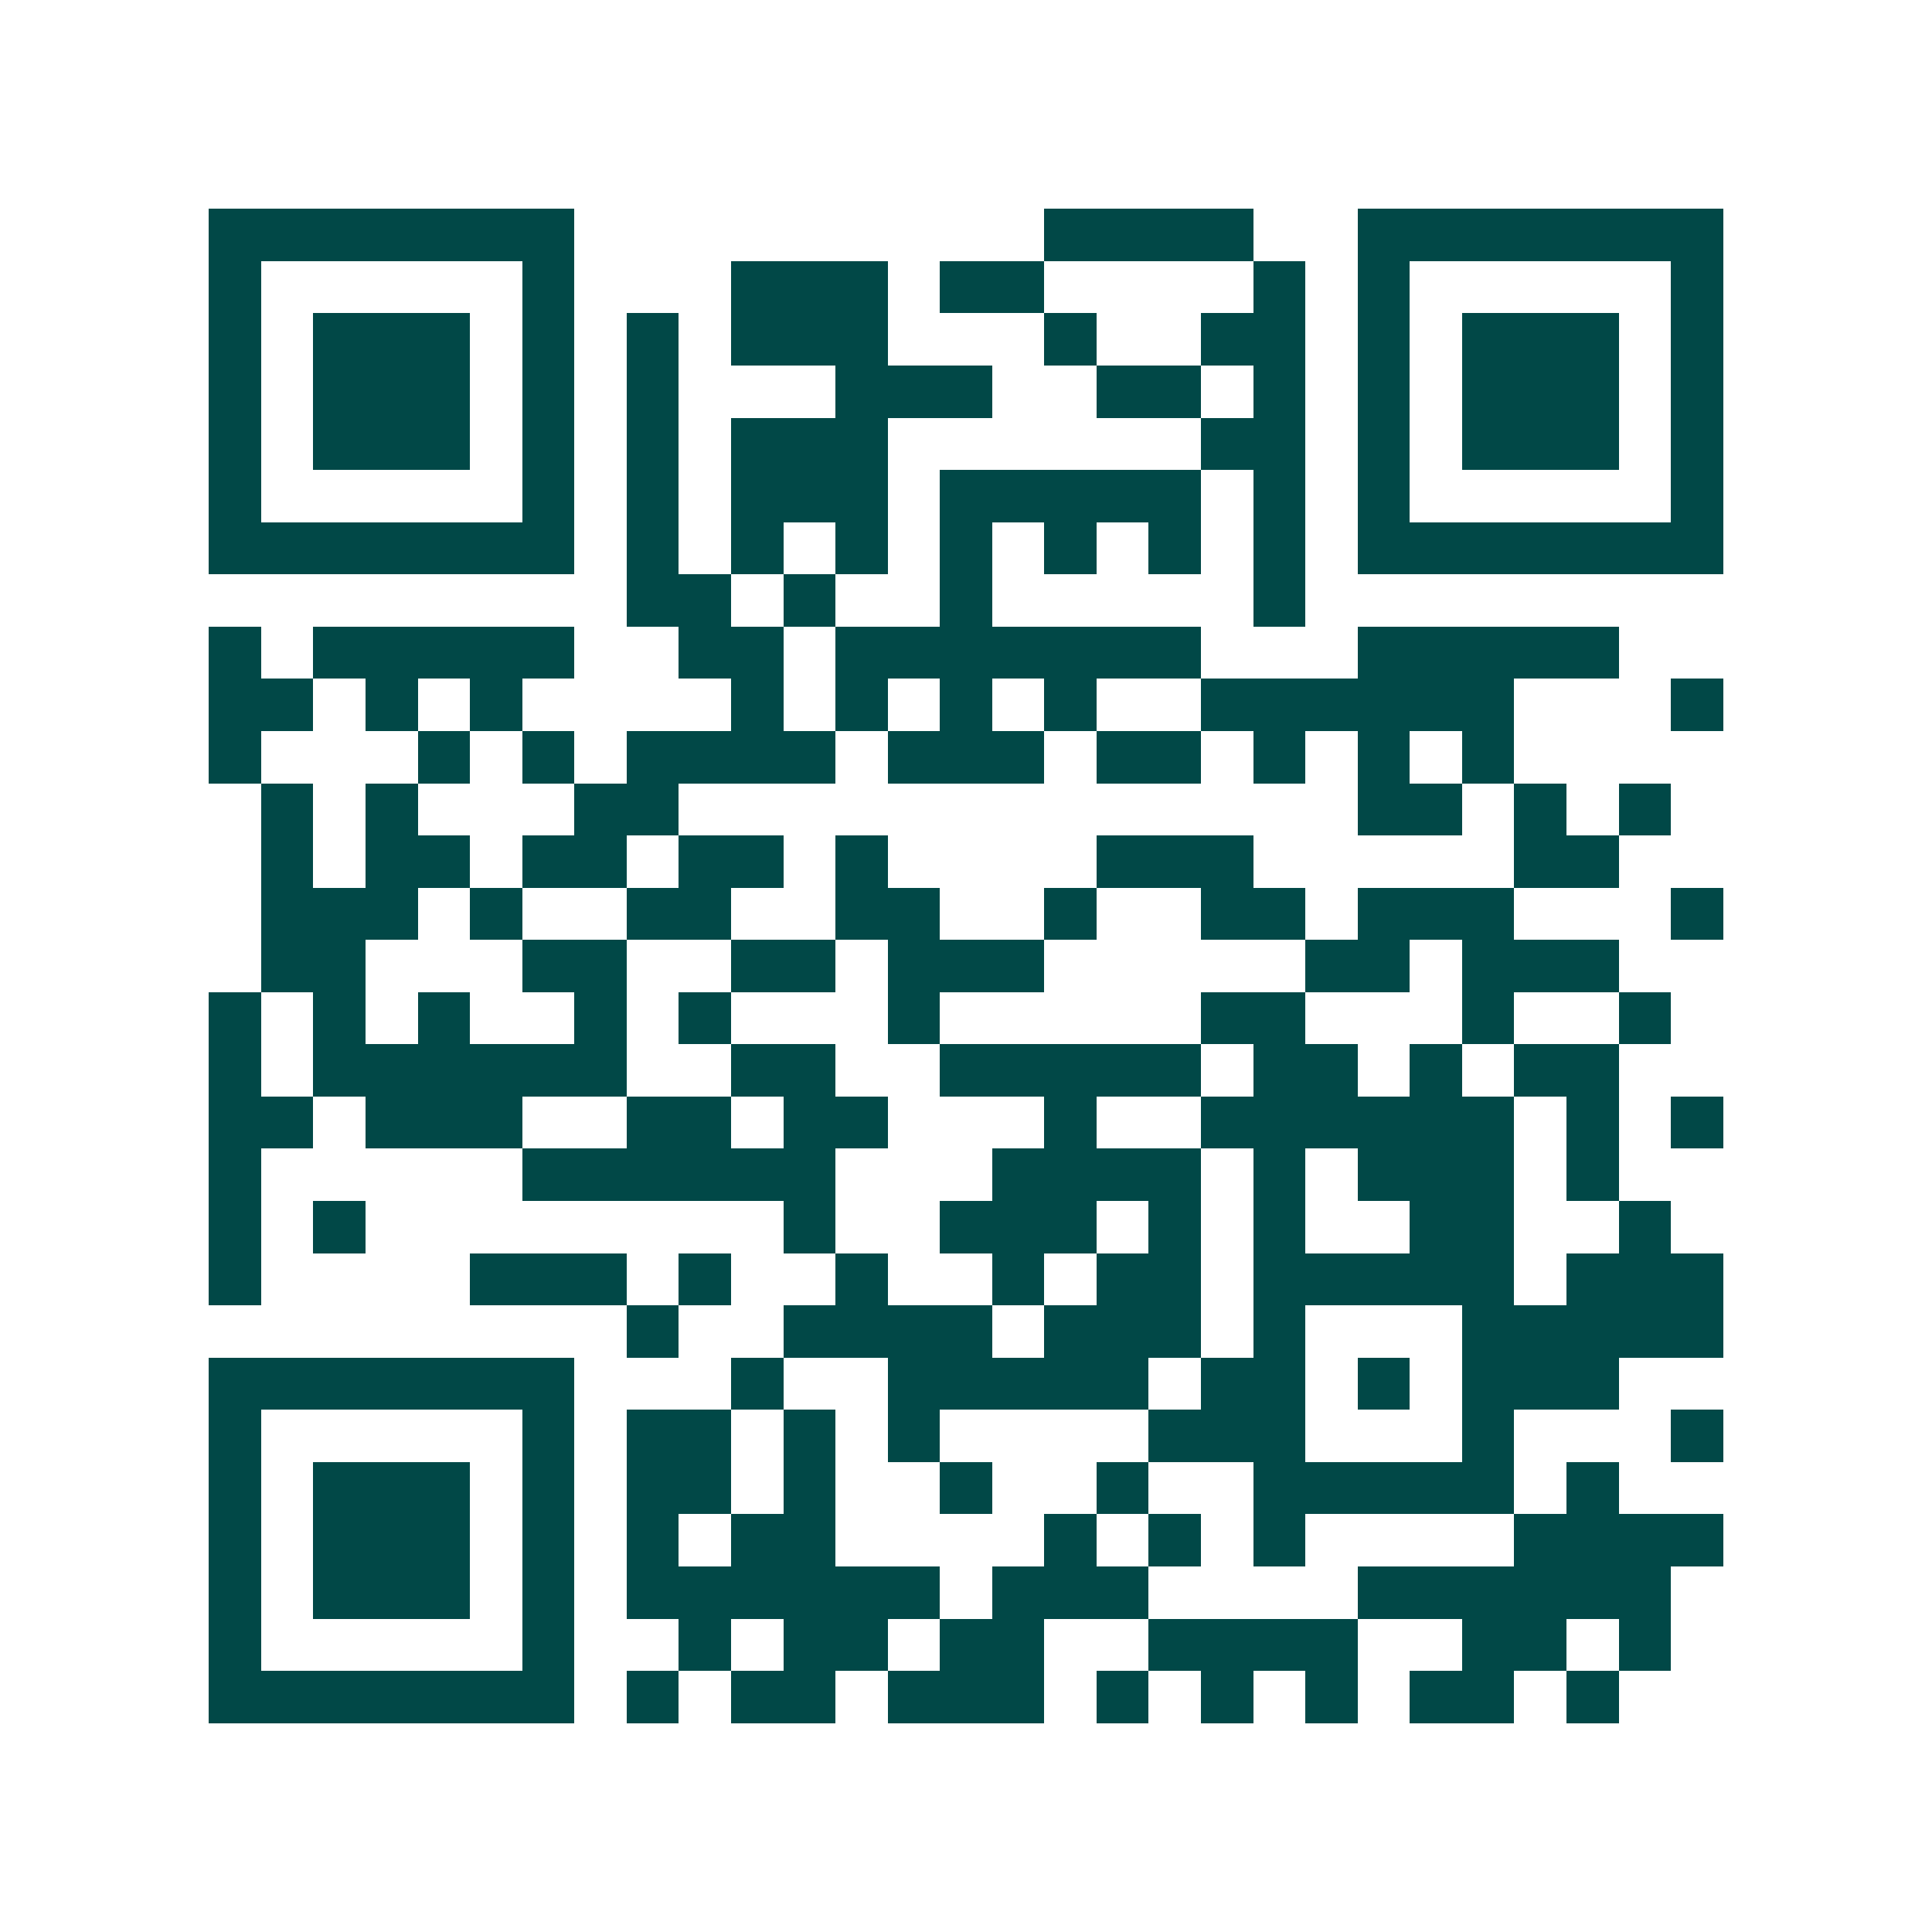 <svg xmlns="http://www.w3.org/2000/svg" width="200" height="200" viewBox="0 0 37 37" shape-rendering="crispEdges"><path fill="#ffffff" d="M0 0h37v37H0z"/><path stroke="#014847" d="M4 4.5h7m9 0h4m2 0h7M4 5.5h1m5 0h1m3 0h3m1 0h2m4 0h1m1 0h1m5 0h1M4 6.5h1m1 0h3m1 0h1m1 0h1m1 0h3m3 0h1m2 0h2m1 0h1m1 0h3m1 0h1M4 7.5h1m1 0h3m1 0h1m1 0h1m3 0h3m2 0h2m1 0h1m1 0h1m1 0h3m1 0h1M4 8.5h1m1 0h3m1 0h1m1 0h1m1 0h3m6 0h2m1 0h1m1 0h3m1 0h1M4 9.5h1m5 0h1m1 0h1m1 0h3m1 0h5m1 0h1m1 0h1m5 0h1M4 10.5h7m1 0h1m1 0h1m1 0h1m1 0h1m1 0h1m1 0h1m1 0h1m1 0h7M12 11.5h2m1 0h1m2 0h1m5 0h1M4 12.5h1m1 0h5m2 0h2m1 0h7m3 0h5M4 13.5h2m1 0h1m1 0h1m4 0h1m1 0h1m1 0h1m1 0h1m2 0h6m3 0h1M4 14.5h1m3 0h1m1 0h1m1 0h4m1 0h3m1 0h2m1 0h1m1 0h1m1 0h1M5 15.5h1m1 0h1m3 0h2m13 0h2m1 0h1m1 0h1M5 16.5h1m1 0h2m1 0h2m1 0h2m1 0h1m4 0h3m5 0h2M5 17.5h3m1 0h1m2 0h2m2 0h2m2 0h1m2 0h2m1 0h3m3 0h1M5 18.5h2m3 0h2m2 0h2m1 0h3m5 0h2m1 0h3M4 19.5h1m1 0h1m1 0h1m2 0h1m1 0h1m3 0h1m5 0h2m3 0h1m2 0h1M4 20.5h1m1 0h6m2 0h2m2 0h5m1 0h2m1 0h1m1 0h2M4 21.5h2m1 0h3m2 0h2m1 0h2m3 0h1m2 0h6m1 0h1m1 0h1M4 22.5h1m5 0h6m3 0h4m1 0h1m1 0h3m1 0h1M4 23.5h1m1 0h1m8 0h1m2 0h3m1 0h1m1 0h1m2 0h2m2 0h1M4 24.5h1m4 0h3m1 0h1m2 0h1m2 0h1m1 0h2m1 0h5m1 0h3M12 25.5h1m2 0h4m1 0h3m1 0h1m3 0h5M4 26.5h7m3 0h1m2 0h5m1 0h2m1 0h1m1 0h3M4 27.5h1m5 0h1m1 0h2m1 0h1m1 0h1m4 0h3m3 0h1m3 0h1M4 28.5h1m1 0h3m1 0h1m1 0h2m1 0h1m2 0h1m2 0h1m2 0h5m1 0h1M4 29.5h1m1 0h3m1 0h1m1 0h1m1 0h2m4 0h1m1 0h1m1 0h1m4 0h4M4 30.5h1m1 0h3m1 0h1m1 0h6m1 0h3m4 0h6M4 31.5h1m5 0h1m2 0h1m1 0h2m1 0h2m2 0h4m2 0h2m1 0h1M4 32.5h7m1 0h1m1 0h2m1 0h3m1 0h1m1 0h1m1 0h1m1 0h2m1 0h1"/></svg>
